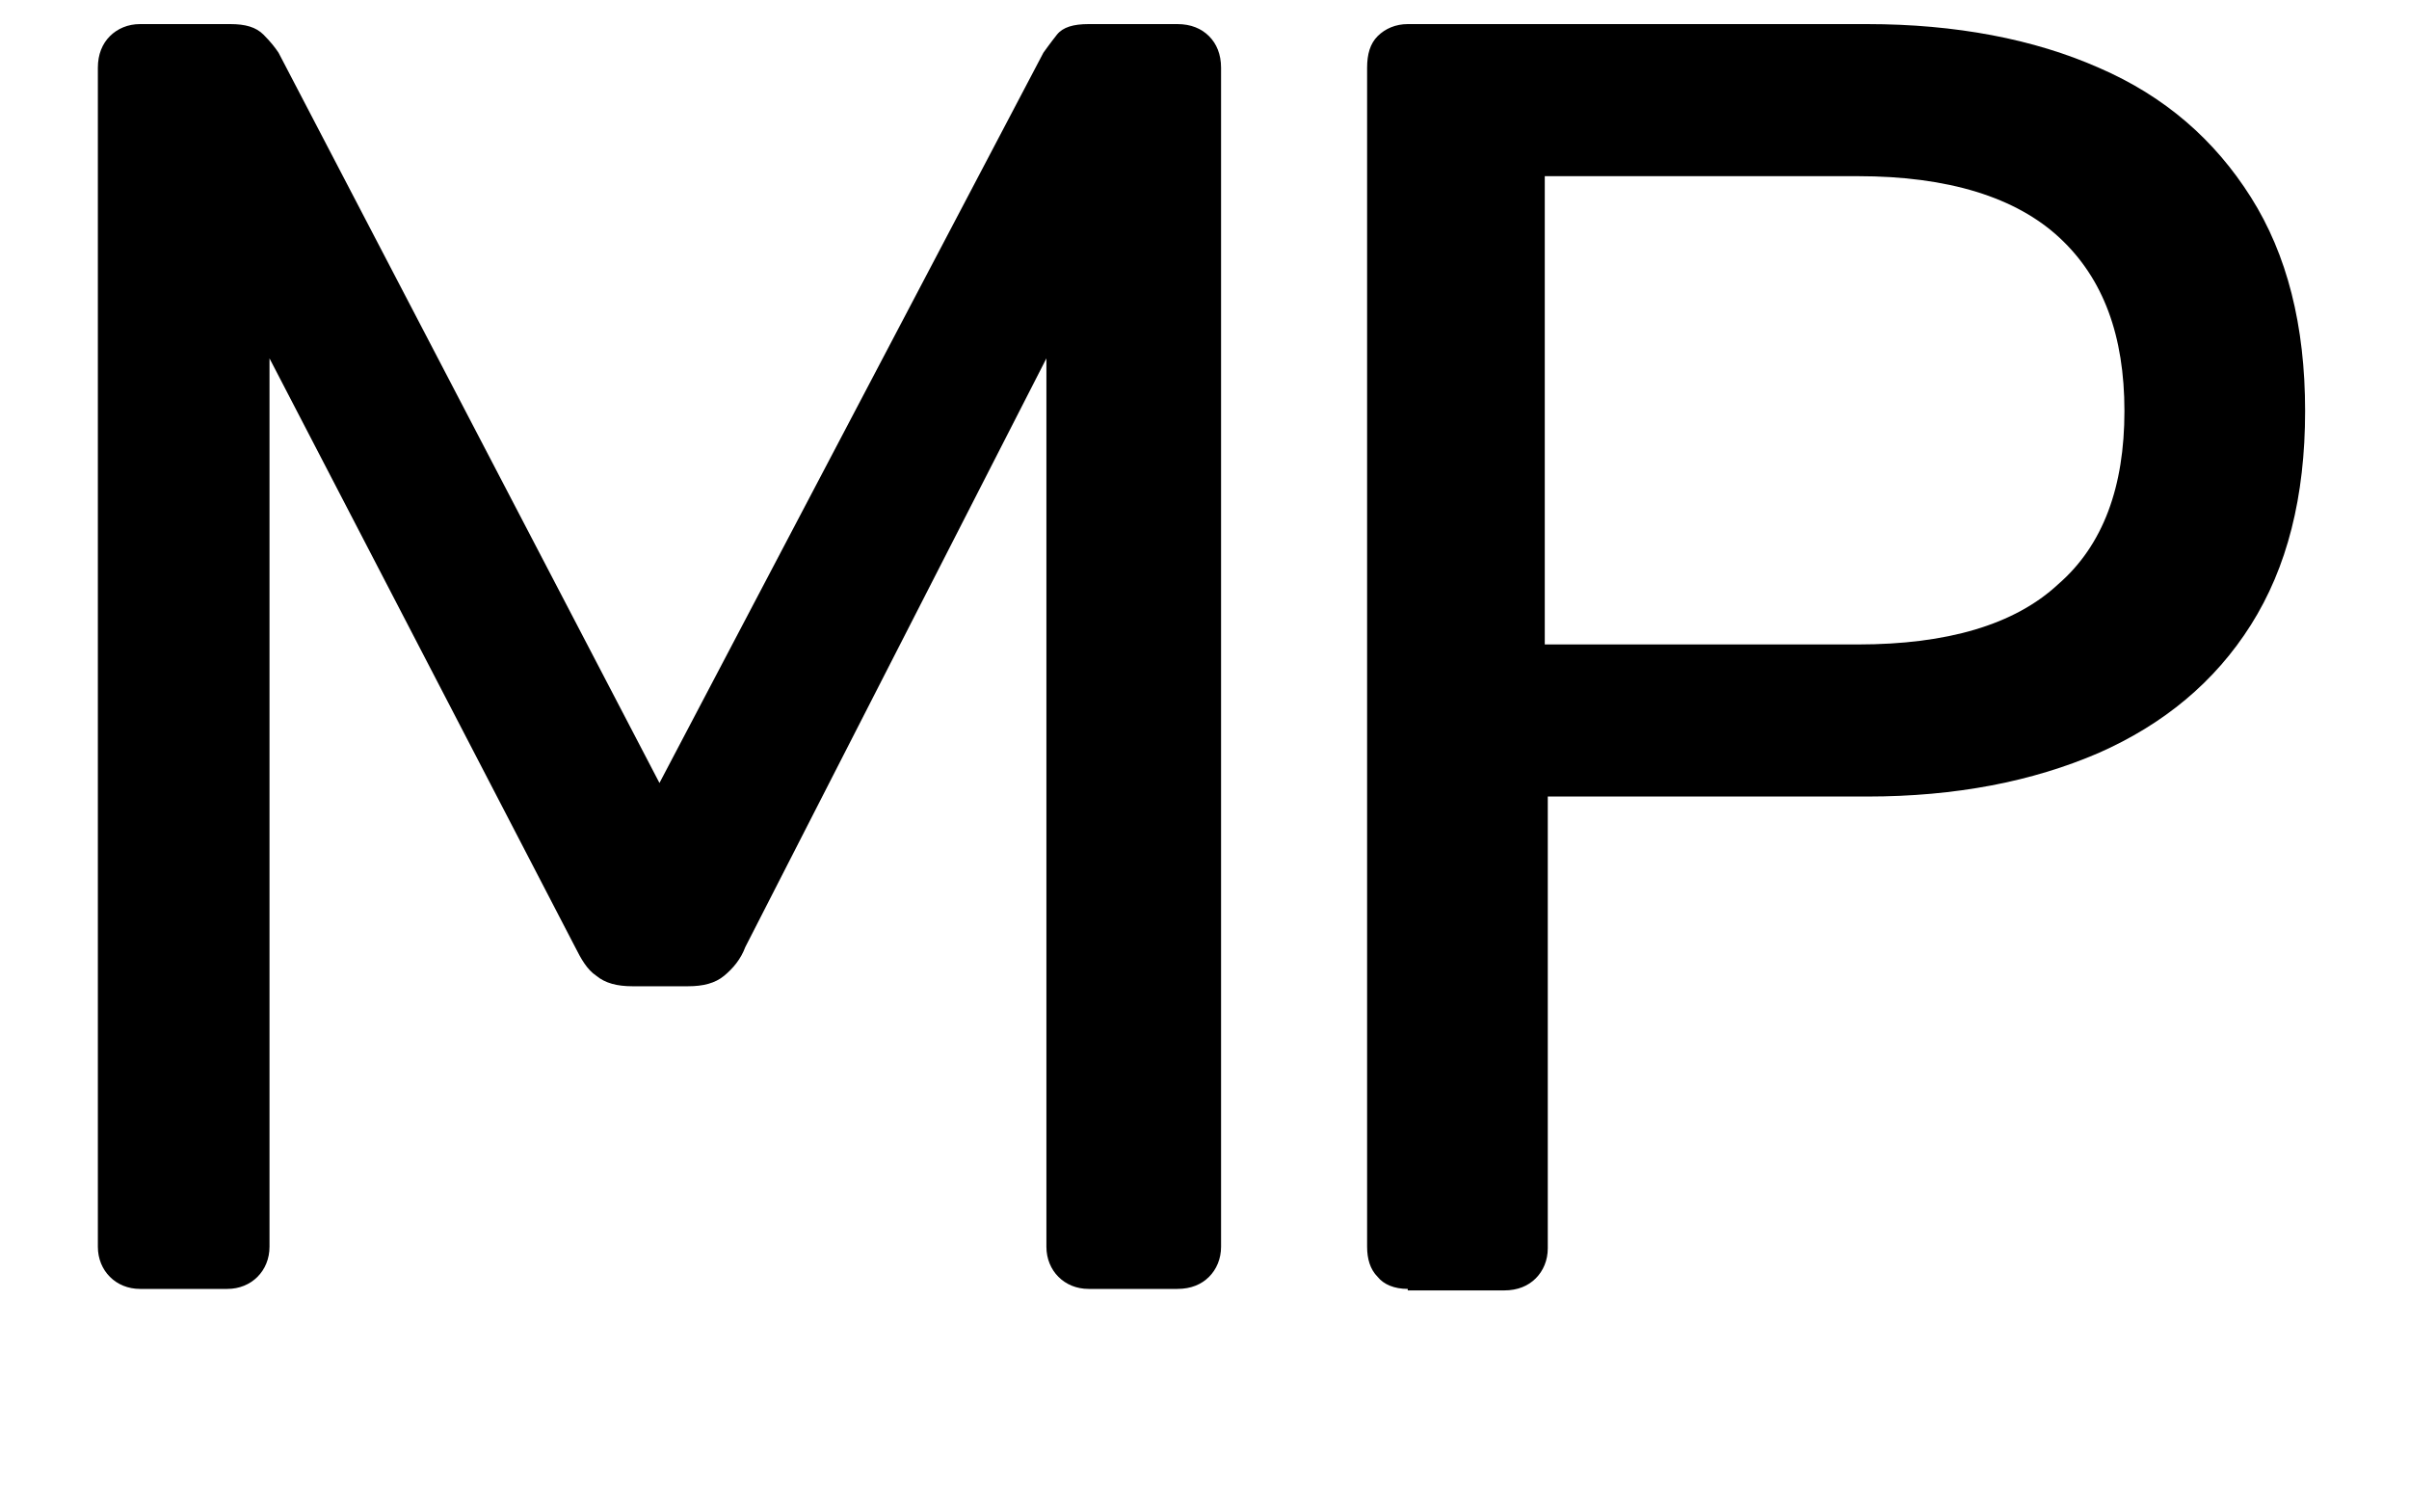 <?xml version="1.0" encoding="UTF-8"?>
<svg id="Capa_1" data-name="Capa 1" xmlns="http://www.w3.org/2000/svg" viewBox="0 0 16 10.04">
  <defs>
    <style>
      .cls-1 {
        isolation: isolate;
      }

      .cls-2, .cls-3 {
        stroke-width: 0px;
      }

      .cls-3 {
        fill: none;
      }
    </style>
  </defs>
  <polygon class="cls-3" points="16 9.91 0 10.04 0 .1 16 0 16 9.91"/>
  <g class="cls-1">
    <path class="cls-2" d="M.93,8.56c-.08,0-.15-.03-.2-.08-.05-.05-.08-.12-.08-.2V.45c0-.09.03-.16.08-.21.05-.05.12-.08.2-.08h.6c.1,0,.17.02.22.07.05.05.08.09.1.12l2.53,4.85L6.93.35s.05-.07.09-.12c.04-.05.11-.07.21-.07h.59c.09,0,.16.03.21.08.05.05.08.12.08.21v7.83c0,.08-.03.15-.08.2-.05.05-.12.08-.21.08h-.59c-.08,0-.15-.03-.2-.08-.05-.05-.08-.12-.08-.2V2.38l-2,3.91c-.03.08-.08.14-.14.19s-.14.07-.24.07h-.37c-.1,0-.18-.02-.24-.07-.06-.04-.1-.11-.14-.19L1.79,2.38v5.9c0,.08-.03.15-.08.2-.05.05-.12.08-.2.08h-.59Z"/>
    <path class="cls-2" d="M9.35,8.56c-.09,0-.16-.03-.2-.08-.05-.05-.07-.12-.07-.2V.45c0-.09.02-.16.07-.21.05-.05.12-.08.2-.08h3.05c.59,0,1.11.1,1.54.29.44.19.77.48,1.01.86s.36.85.36,1.42-.12,1.04-.36,1.42-.58.66-1.01.85c-.44.19-.95.29-1.54.29h-2.12v3c0,.08-.03.15-.08.2-.05.05-.12.08-.21.08h-.64ZM10.26,4.28h2.08c.59,0,1.04-.13,1.33-.4.3-.26.44-.65.44-1.15s-.14-.88-.43-1.15c-.29-.27-.74-.41-1.34-.41h-2.08v3.11Z"/>
  </g>
</svg>
